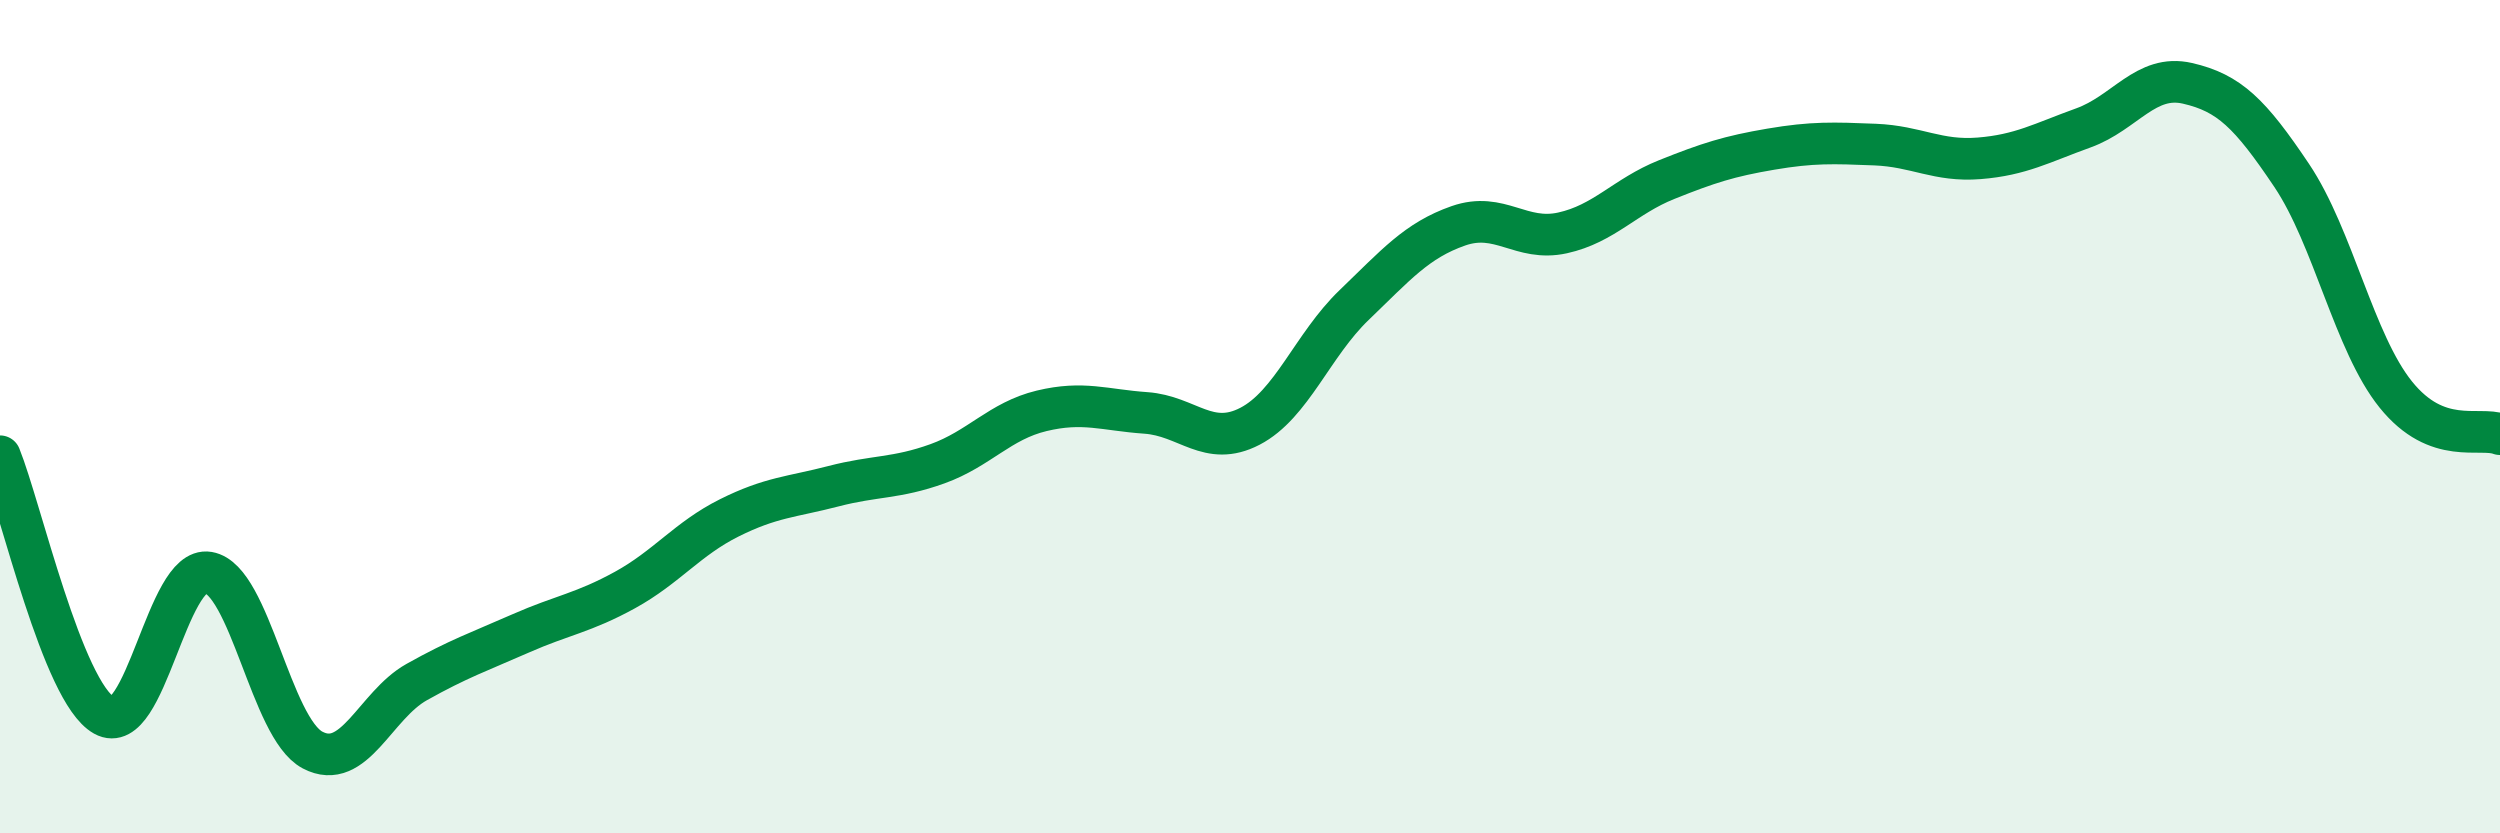 
    <svg width="60" height="20" viewBox="0 0 60 20" xmlns="http://www.w3.org/2000/svg">
      <path
        d="M 0,10.95 C 0.5,12.19 1.5,16.61 2.5,17.17 C 3.5,17.73 4,13.57 5,13.74 C 6,13.91 6.5,17.47 7.5,18 C 8.5,18.53 9,16.93 10,16.37 C 11,15.81 11.5,15.64 12.5,15.2 C 13.5,14.76 14,14.71 15,14.16 C 16,13.61 16.5,12.93 17.5,12.43 C 18.5,11.93 19,11.93 20,11.67 C 21,11.41 21.5,11.49 22.5,11.13 C 23.5,10.77 24,10.1 25,9.86 C 26,9.62 26.5,9.84 27.5,9.91 C 28.5,9.98 29,10.75 30,10.23 C 31,9.71 31.5,8.28 32.5,7.32 C 33.5,6.36 34,5.77 35,5.42 C 36,5.07 36.5,5.81 37.5,5.59 C 38.5,5.37 39,4.71 40,4.31 C 41,3.91 41.5,3.75 42.5,3.58 C 43.5,3.41 44,3.43 45,3.47 C 46,3.51 46.5,3.88 47.5,3.8 C 48.5,3.72 49,3.43 50,3.07 C 51,2.71 51.5,1.77 52.5,2 C 53.5,2.23 54,2.72 55,4.21 C 56,5.7 56.5,8.23 57.5,9.47 C 58.5,10.71 59.5,10.23 60,10.42L60 20L0 20Z"
        fill="#008740"
        opacity="0.1"
        stroke-linecap="round"
        stroke-linejoin="round"
      />
      <path
        d="M 0,10.95 C 0.5,12.19 1.5,16.61 2.5,17.17 C 3.5,17.73 4,13.57 5,13.74 C 6,13.91 6.5,17.47 7.5,18 C 8.5,18.53 9,16.93 10,16.37 C 11,15.81 11.5,15.64 12.5,15.2 C 13.5,14.76 14,14.71 15,14.16 C 16,13.61 16.5,12.93 17.5,12.43 C 18.5,11.93 19,11.93 20,11.67 C 21,11.41 21.5,11.49 22.5,11.13 C 23.5,10.77 24,10.1 25,9.86 C 26,9.62 26.5,9.84 27.5,9.91 C 28.5,9.98 29,10.75 30,10.23 C 31,9.71 31.5,8.28 32.5,7.32 C 33.5,6.36 34,5.77 35,5.42 C 36,5.07 36.5,5.81 37.5,5.59 C 38.5,5.37 39,4.71 40,4.31 C 41,3.91 41.5,3.75 42.5,3.58 C 43.5,3.41 44,3.43 45,3.47 C 46,3.51 46.5,3.88 47.5,3.8 C 48.5,3.72 49,3.43 50,3.07 C 51,2.71 51.5,1.77 52.5,2 C 53.5,2.23 54,2.72 55,4.21 C 56,5.7 56.5,8.23 57.5,9.47 C 58.5,10.71 59.5,10.23 60,10.42"
        stroke="#008740"
        stroke-width="1"
        fill="none"
        stroke-linecap="round"
        stroke-linejoin="round"
      />
    </svg>
  